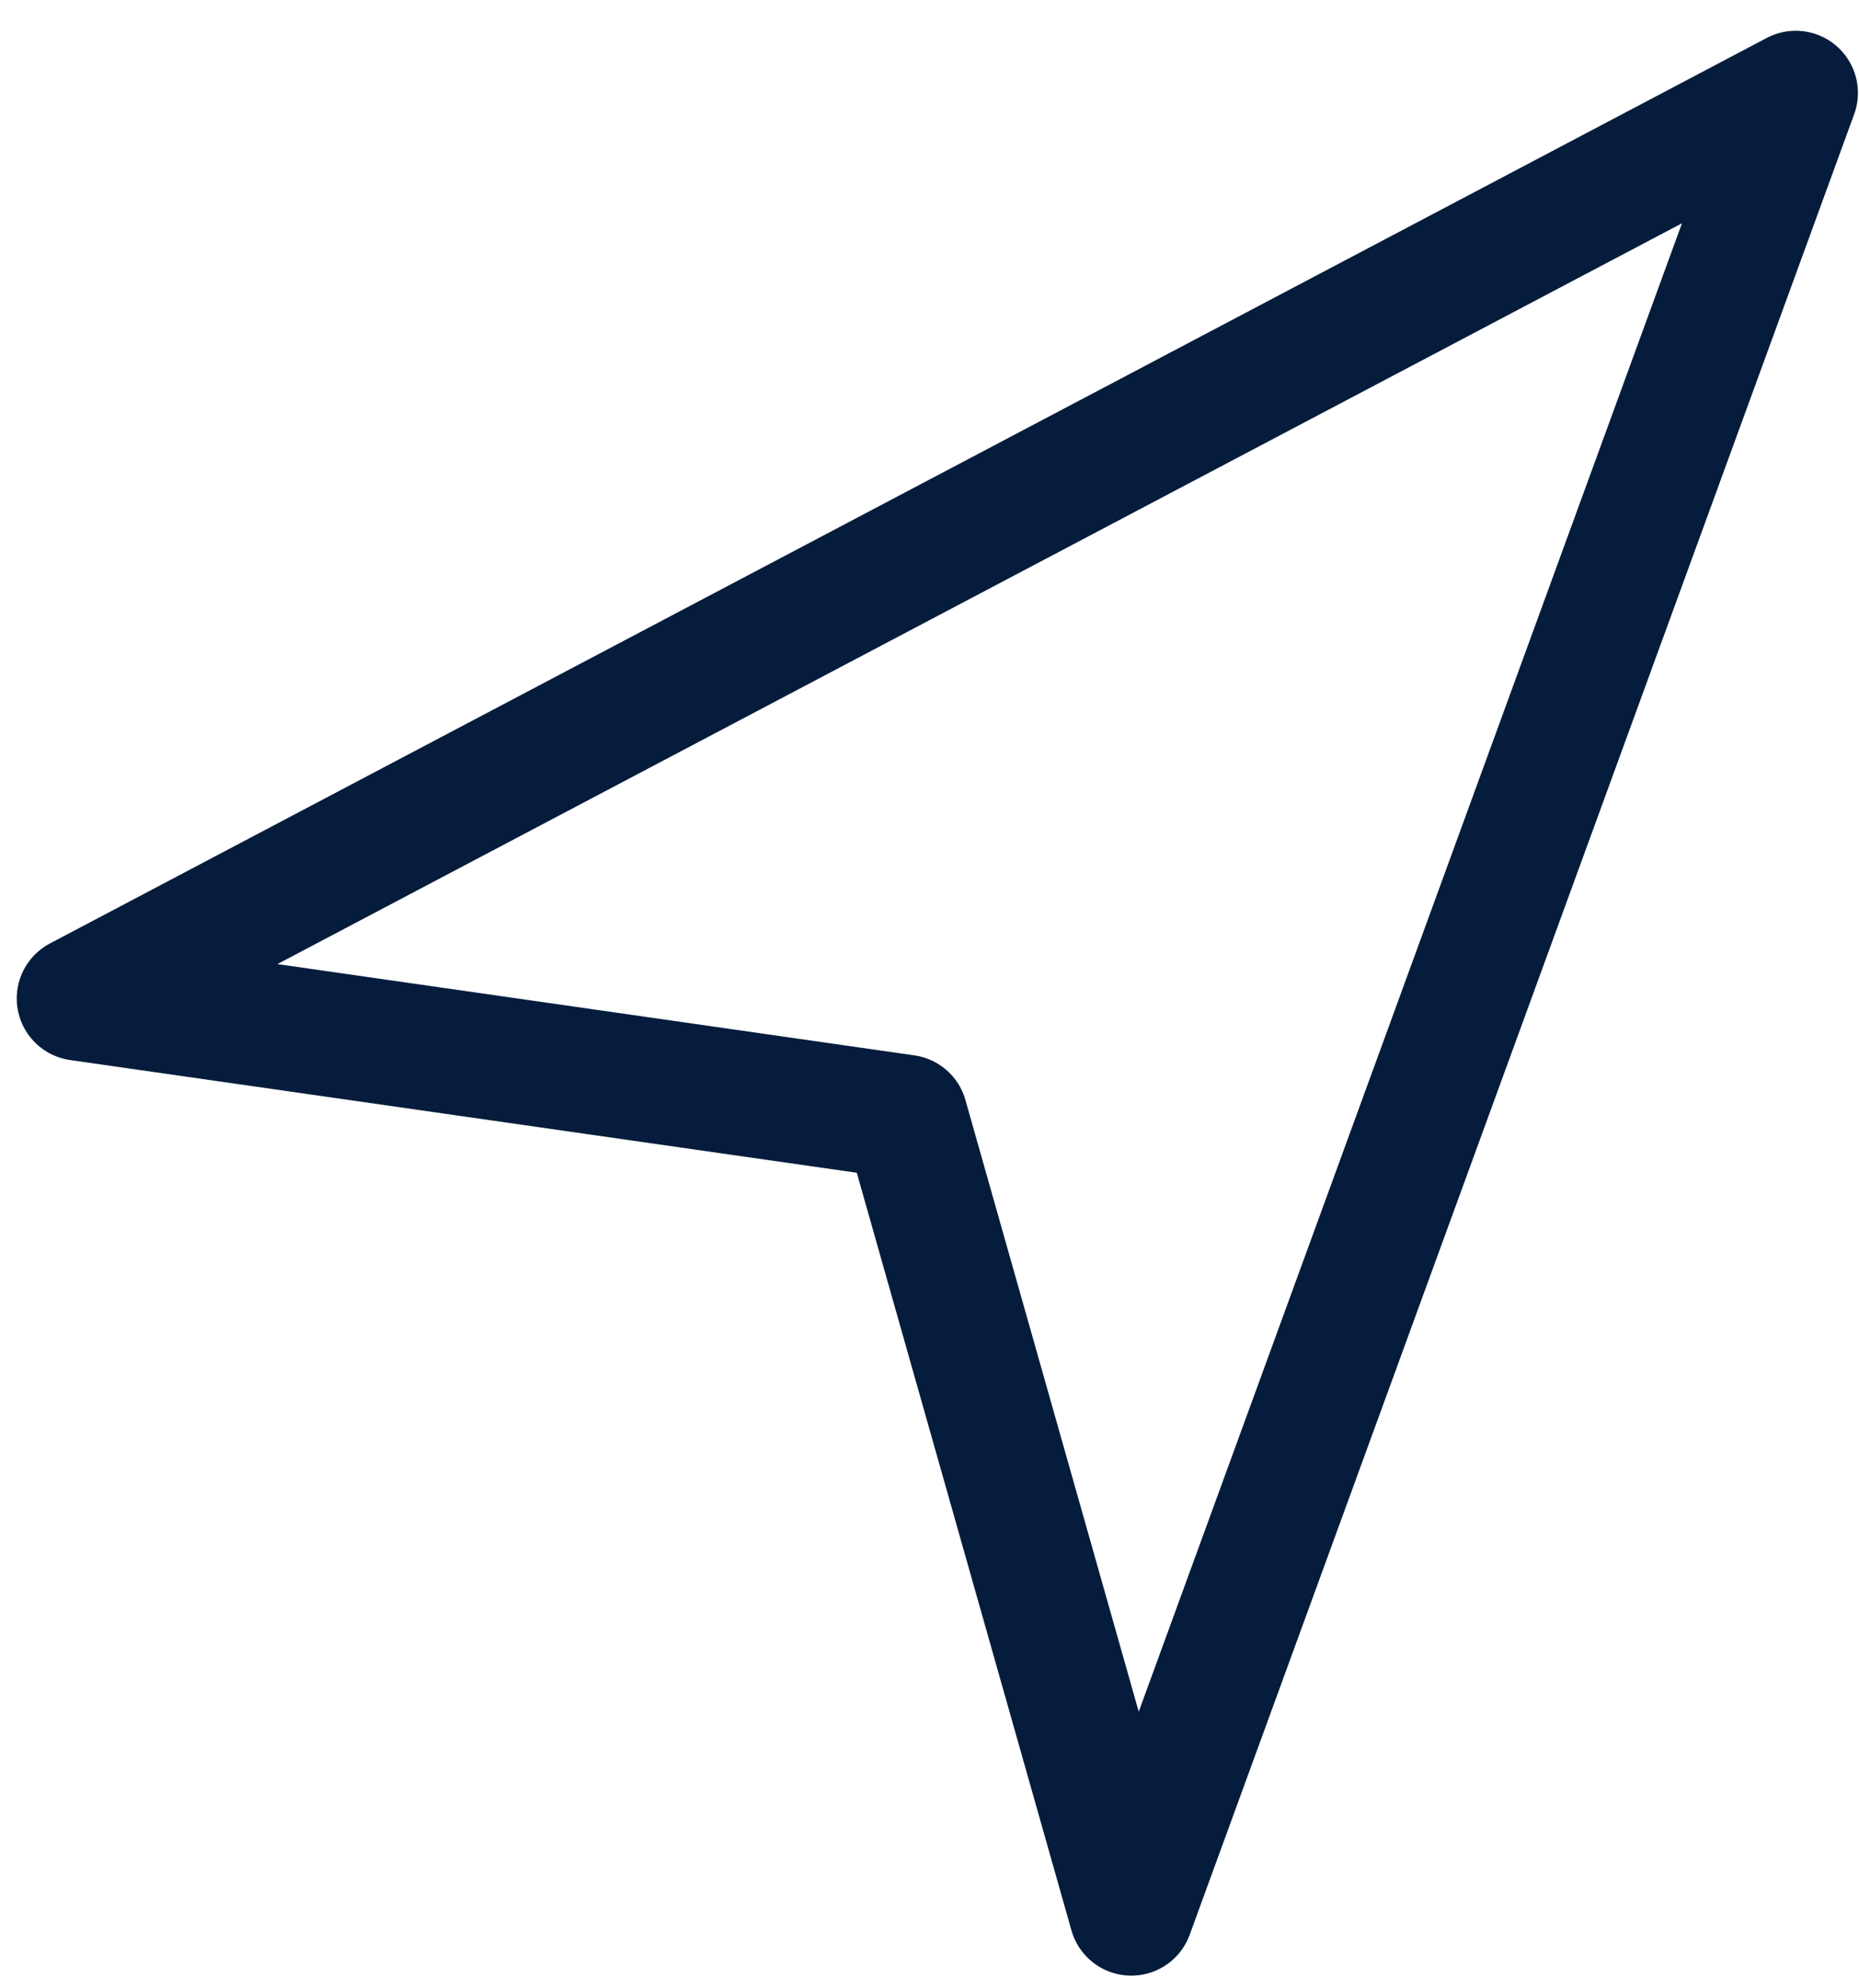 <svg xmlns="http://www.w3.org/2000/svg" width="23.918" height="25.573" viewBox="0 0 23.918 25.573">
  <path id="Icon_awesome-location-arrow" data-name="Icon awesome-location-arrow" d="M-.518,11.9l10.661,1.338,3.082,10.194L21.364-.132Z" transform="translate(1.741 0.955) rotate(1)" fill="none" stroke="#051c3c" stroke-linecap="square" stroke-linejoin="round" stroke-width="1.6"/>
</svg>

